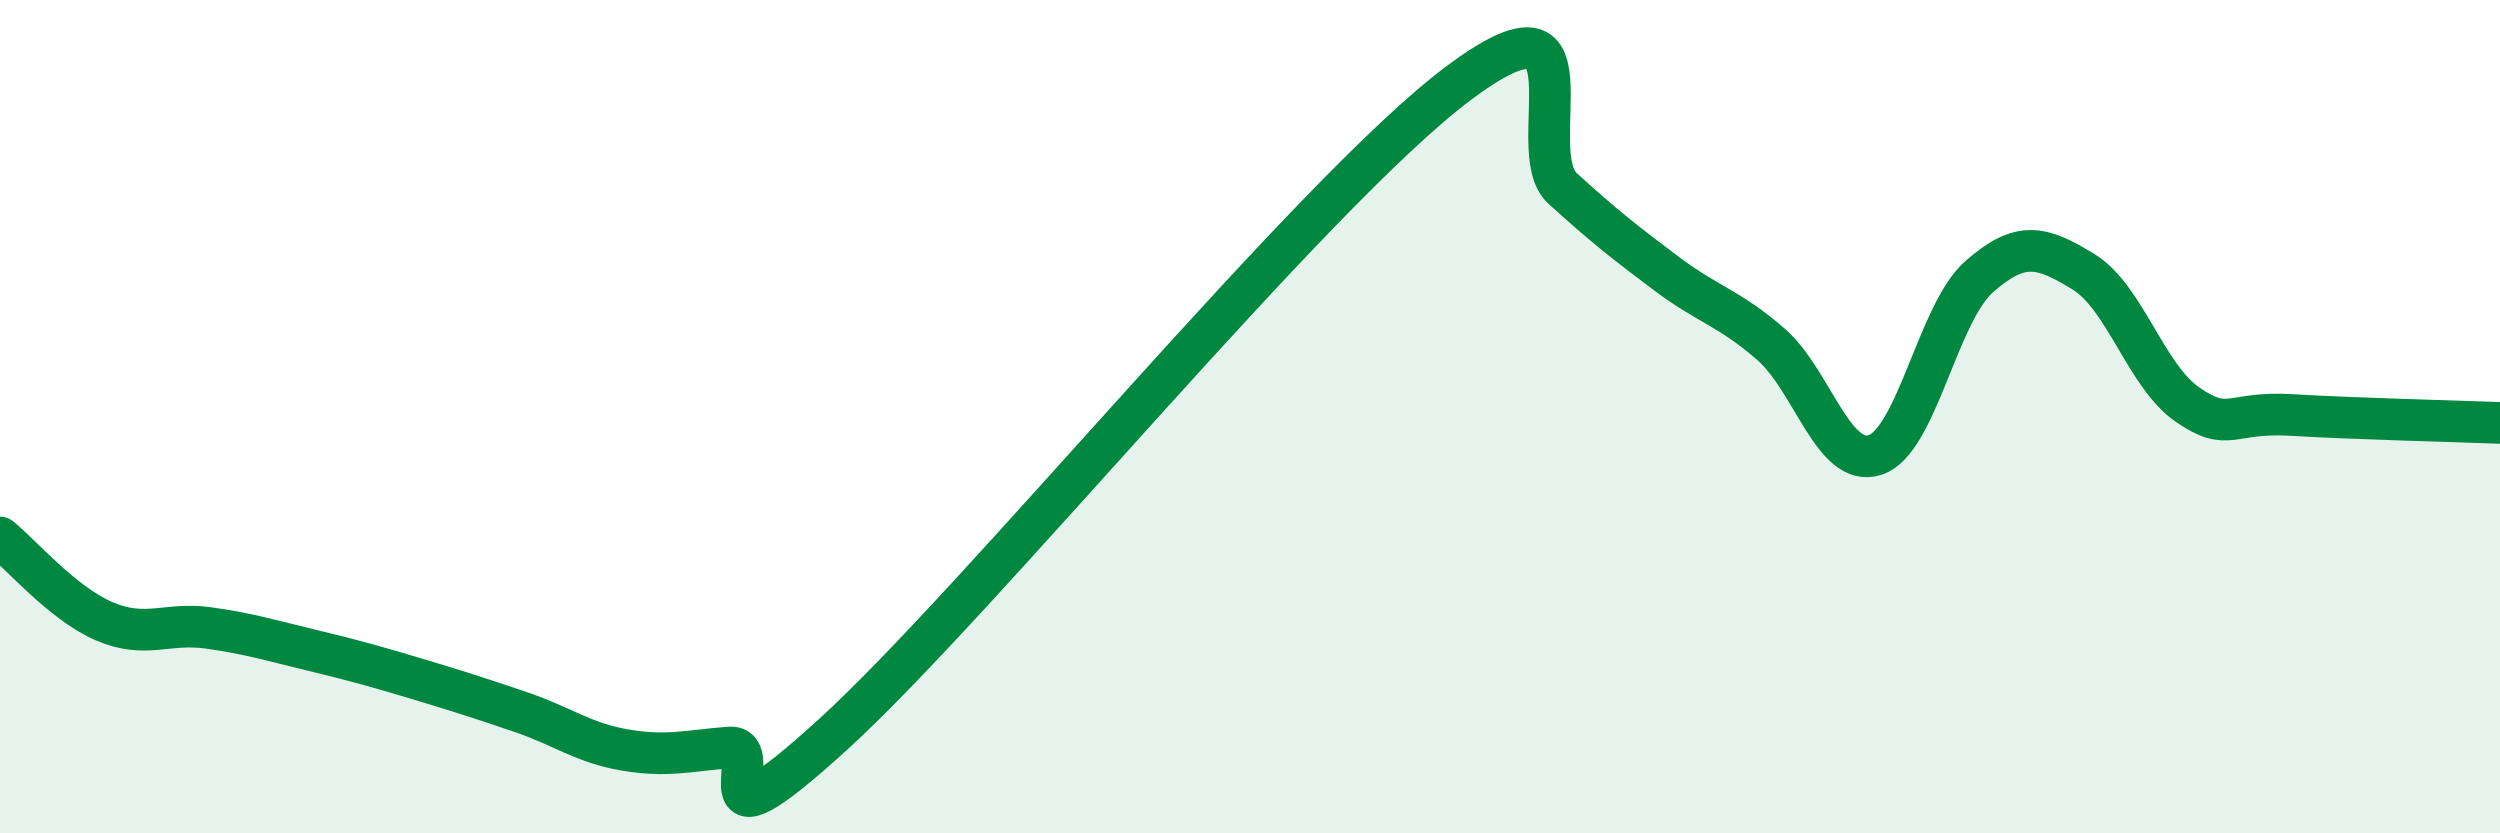 
    <svg width="60" height="20" viewBox="0 0 60 20" xmlns="http://www.w3.org/2000/svg">
      <path
        d="M 0,12.9 C 0.5,13.3 1.5,14.48 2.5,14.91 C 3.5,15.34 4,14.93 5,15.07 C 6,15.21 6.5,15.37 7.5,15.61 C 8.5,15.85 9,15.99 10,16.29 C 11,16.59 11.5,16.75 12.5,17.09 C 13.5,17.43 14,17.83 15,18 C 16,18.17 16.5,18.02 17.5,17.94 C 18.5,17.86 16.5,20.81 20,17.62 C 23.5,14.43 31.5,4.62 35,2 C 38.5,-0.62 36.5,3.61 37.5,4.52 C 38.5,5.43 39,5.82 40,6.57 C 41,7.32 41.5,7.39 42.5,8.26 C 43.5,9.13 44,11.24 45,10.92 C 46,10.6 46.5,7.52 47.5,6.64 C 48.5,5.76 49,5.91 50,6.52 C 51,7.13 51.5,9.02 52.5,9.71 C 53.5,10.4 53.5,9.87 55,9.96 C 56.5,10.05 59,10.11 60,10.15L60 20L0 20Z"
        fill="#008740"
        opacity="0.1"
        stroke-linecap="round"
        stroke-linejoin="round"
      />
      <path
        d="M 0,12.9 C 0.5,13.3 1.5,14.48 2.5,14.91 C 3.5,15.34 4,14.93 5,15.07 C 6,15.21 6.5,15.37 7.5,15.61 C 8.5,15.85 9,15.99 10,16.29 C 11,16.59 11.5,16.75 12.5,17.09 C 13.5,17.43 14,17.83 15,18 C 16,18.17 16.5,18.02 17.5,17.94 C 18.5,17.86 16.5,20.81 20,17.62 C 23.5,14.43 31.5,4.62 35,2 C 38.5,-0.62 36.5,3.61 37.5,4.52 C 38.5,5.43 39,5.82 40,6.57 C 41,7.32 41.5,7.39 42.5,8.26 C 43.5,9.13 44,11.24 45,10.92 C 46,10.6 46.5,7.52 47.5,6.64 C 48.5,5.76 49,5.91 50,6.52 C 51,7.13 51.5,9.02 52.5,9.71 C 53.5,10.4 53.5,9.87 55,9.96 C 56.5,10.05 59,10.11 60,10.15"
        stroke="#008740"
        stroke-width="1"
        fill="none"
        stroke-linecap="round"
        stroke-linejoin="round"
      />
    </svg>
  